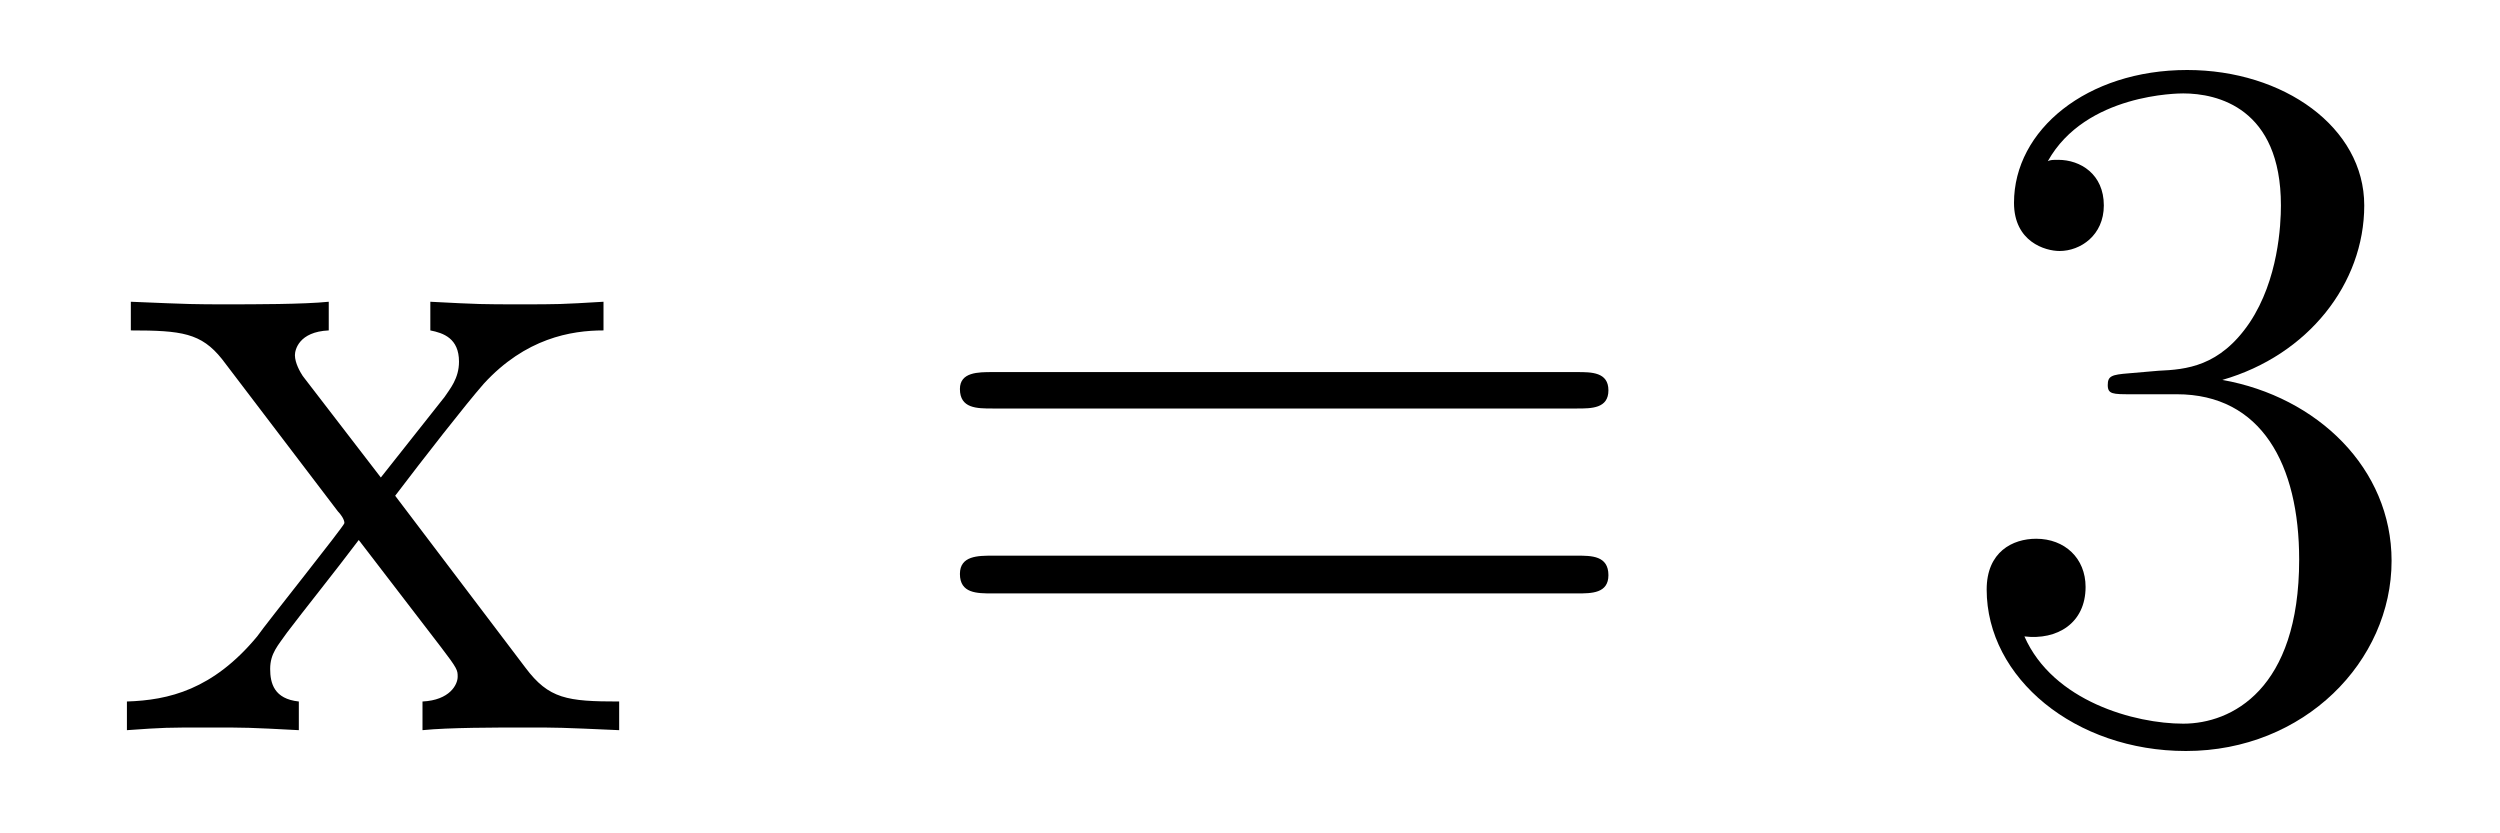 <?xml version='1.0'?>
<!-- This file was generated by dvisvgm 1.9.2 -->
<svg height='10pt' version='1.1' viewBox='0 -10 30 10' width='30pt' xmlns='http://www.w3.org/2000/svg' xmlns:xlink='http://www.w3.org/1999/xlink'>
<g id='page1'>
<g transform='matrix(1 0 0 1 -127 653)'>
<path d='M131.742 -657.051C132.086 -657.504 132.586 -658.145 132.805 -658.395C133.305 -658.941 133.852 -659.035 134.242 -659.035V-659.379C133.727 -659.348 133.695 -659.348 133.242 -659.348C132.789 -659.348 132.758 -659.348 132.164 -659.379V-659.035C132.32 -659.004 132.508 -658.941 132.508 -658.66C132.508 -658.457 132.398 -658.332 132.336 -658.238L131.57 -657.27L130.633 -658.488C130.602 -658.535 130.539 -658.644 130.539 -658.738C130.539 -658.801 130.586 -659.019 130.945 -659.035V-659.379C130.648 -659.348 130.039 -659.348 129.727 -659.348C129.336 -659.348 129.305 -659.348 128.57 -659.379V-659.035C129.18 -659.035 129.414 -659.004 129.664 -658.691L131.055 -656.863C131.086 -656.832 131.133 -656.769 131.133 -656.723C131.133 -656.691 130.195 -655.52 130.086 -655.363C129.555 -654.723 129.023 -654.598 128.523 -654.582V-654.238C128.977 -654.27 128.992 -654.27 129.508 -654.27C129.961 -654.27 129.977 -654.27 130.586 -654.238V-654.582C130.289 -654.613 130.242 -654.801 130.242 -654.973C130.242 -655.16 130.336 -655.254 130.445 -655.41C130.633 -655.66 131.023 -656.145 131.305 -656.52L132.289 -655.238C132.492 -654.973 132.492 -654.957 132.492 -654.879C132.492 -654.785 132.398 -654.598 132.07 -654.582V-654.238C132.383 -654.27 132.961 -654.27 133.305 -654.27C133.695 -654.27 133.711 -654.27 134.43 -654.238V-654.582C133.805 -654.582 133.586 -654.613 133.305 -654.988L131.742 -657.051ZM134.516 -654.238' fill-rule='evenodd'/>
<path d='M145.926 -658.098C146.098 -658.098 146.301 -658.098 146.301 -658.316C146.301 -658.535 146.098 -658.535 145.926 -658.535H138.91C138.738 -658.535 138.519 -658.535 138.519 -658.332C138.519 -658.098 138.723 -658.098 138.91 -658.098H145.926ZM145.926 -655.879C146.098 -655.879 146.301 -655.879 146.301 -656.098C146.301 -656.332 146.098 -656.332 145.926 -656.332H138.91C138.738 -656.332 138.519 -656.332 138.519 -656.113C138.519 -655.879 138.723 -655.879 138.91 -655.879H145.926ZM146.996 -654.238' fill-rule='evenodd'/>
<path d='M152.543 -658.52C152.34 -658.504 152.293 -658.488 152.293 -658.379C152.293 -658.269 152.355 -658.269 152.574 -658.269H153.121C154.137 -658.269 154.59 -657.426 154.59 -656.285C154.59 -654.723 153.777 -654.316 153.199 -654.316S151.637 -654.582 151.293 -655.363C151.684 -655.316 152.027 -655.52 152.027 -655.957C152.027 -656.301 151.777 -656.535 151.434 -656.535C151.152 -656.535 150.84 -656.379 150.84 -655.926C150.84 -654.863 151.902 -653.988 153.231 -653.988C154.652 -653.988 155.699 -655.066 155.699 -656.27C155.699 -657.379 154.809 -658.238 153.668 -658.441C154.699 -658.738 155.371 -659.598 155.371 -660.535C155.371 -661.473 154.402 -662.16 153.246 -662.16C152.043 -662.16 151.168 -661.441 151.168 -660.566C151.168 -660.098 151.543 -659.988 151.715 -659.988C151.965 -659.988 152.246 -660.176 152.246 -660.535C152.246 -660.91 151.965 -661.082 151.699 -661.082C151.637 -661.082 151.605 -661.082 151.574 -661.066C152.027 -661.879 153.152 -661.879 153.199 -661.879C153.606 -661.879 154.371 -661.707 154.371 -660.535C154.371 -660.301 154.34 -659.645 153.996 -659.129C153.637 -658.598 153.231 -658.566 152.902 -658.551L152.543 -658.52ZM156.234 -654.238' fill-rule='evenodd'/>
</g>
</g>
</svg>
